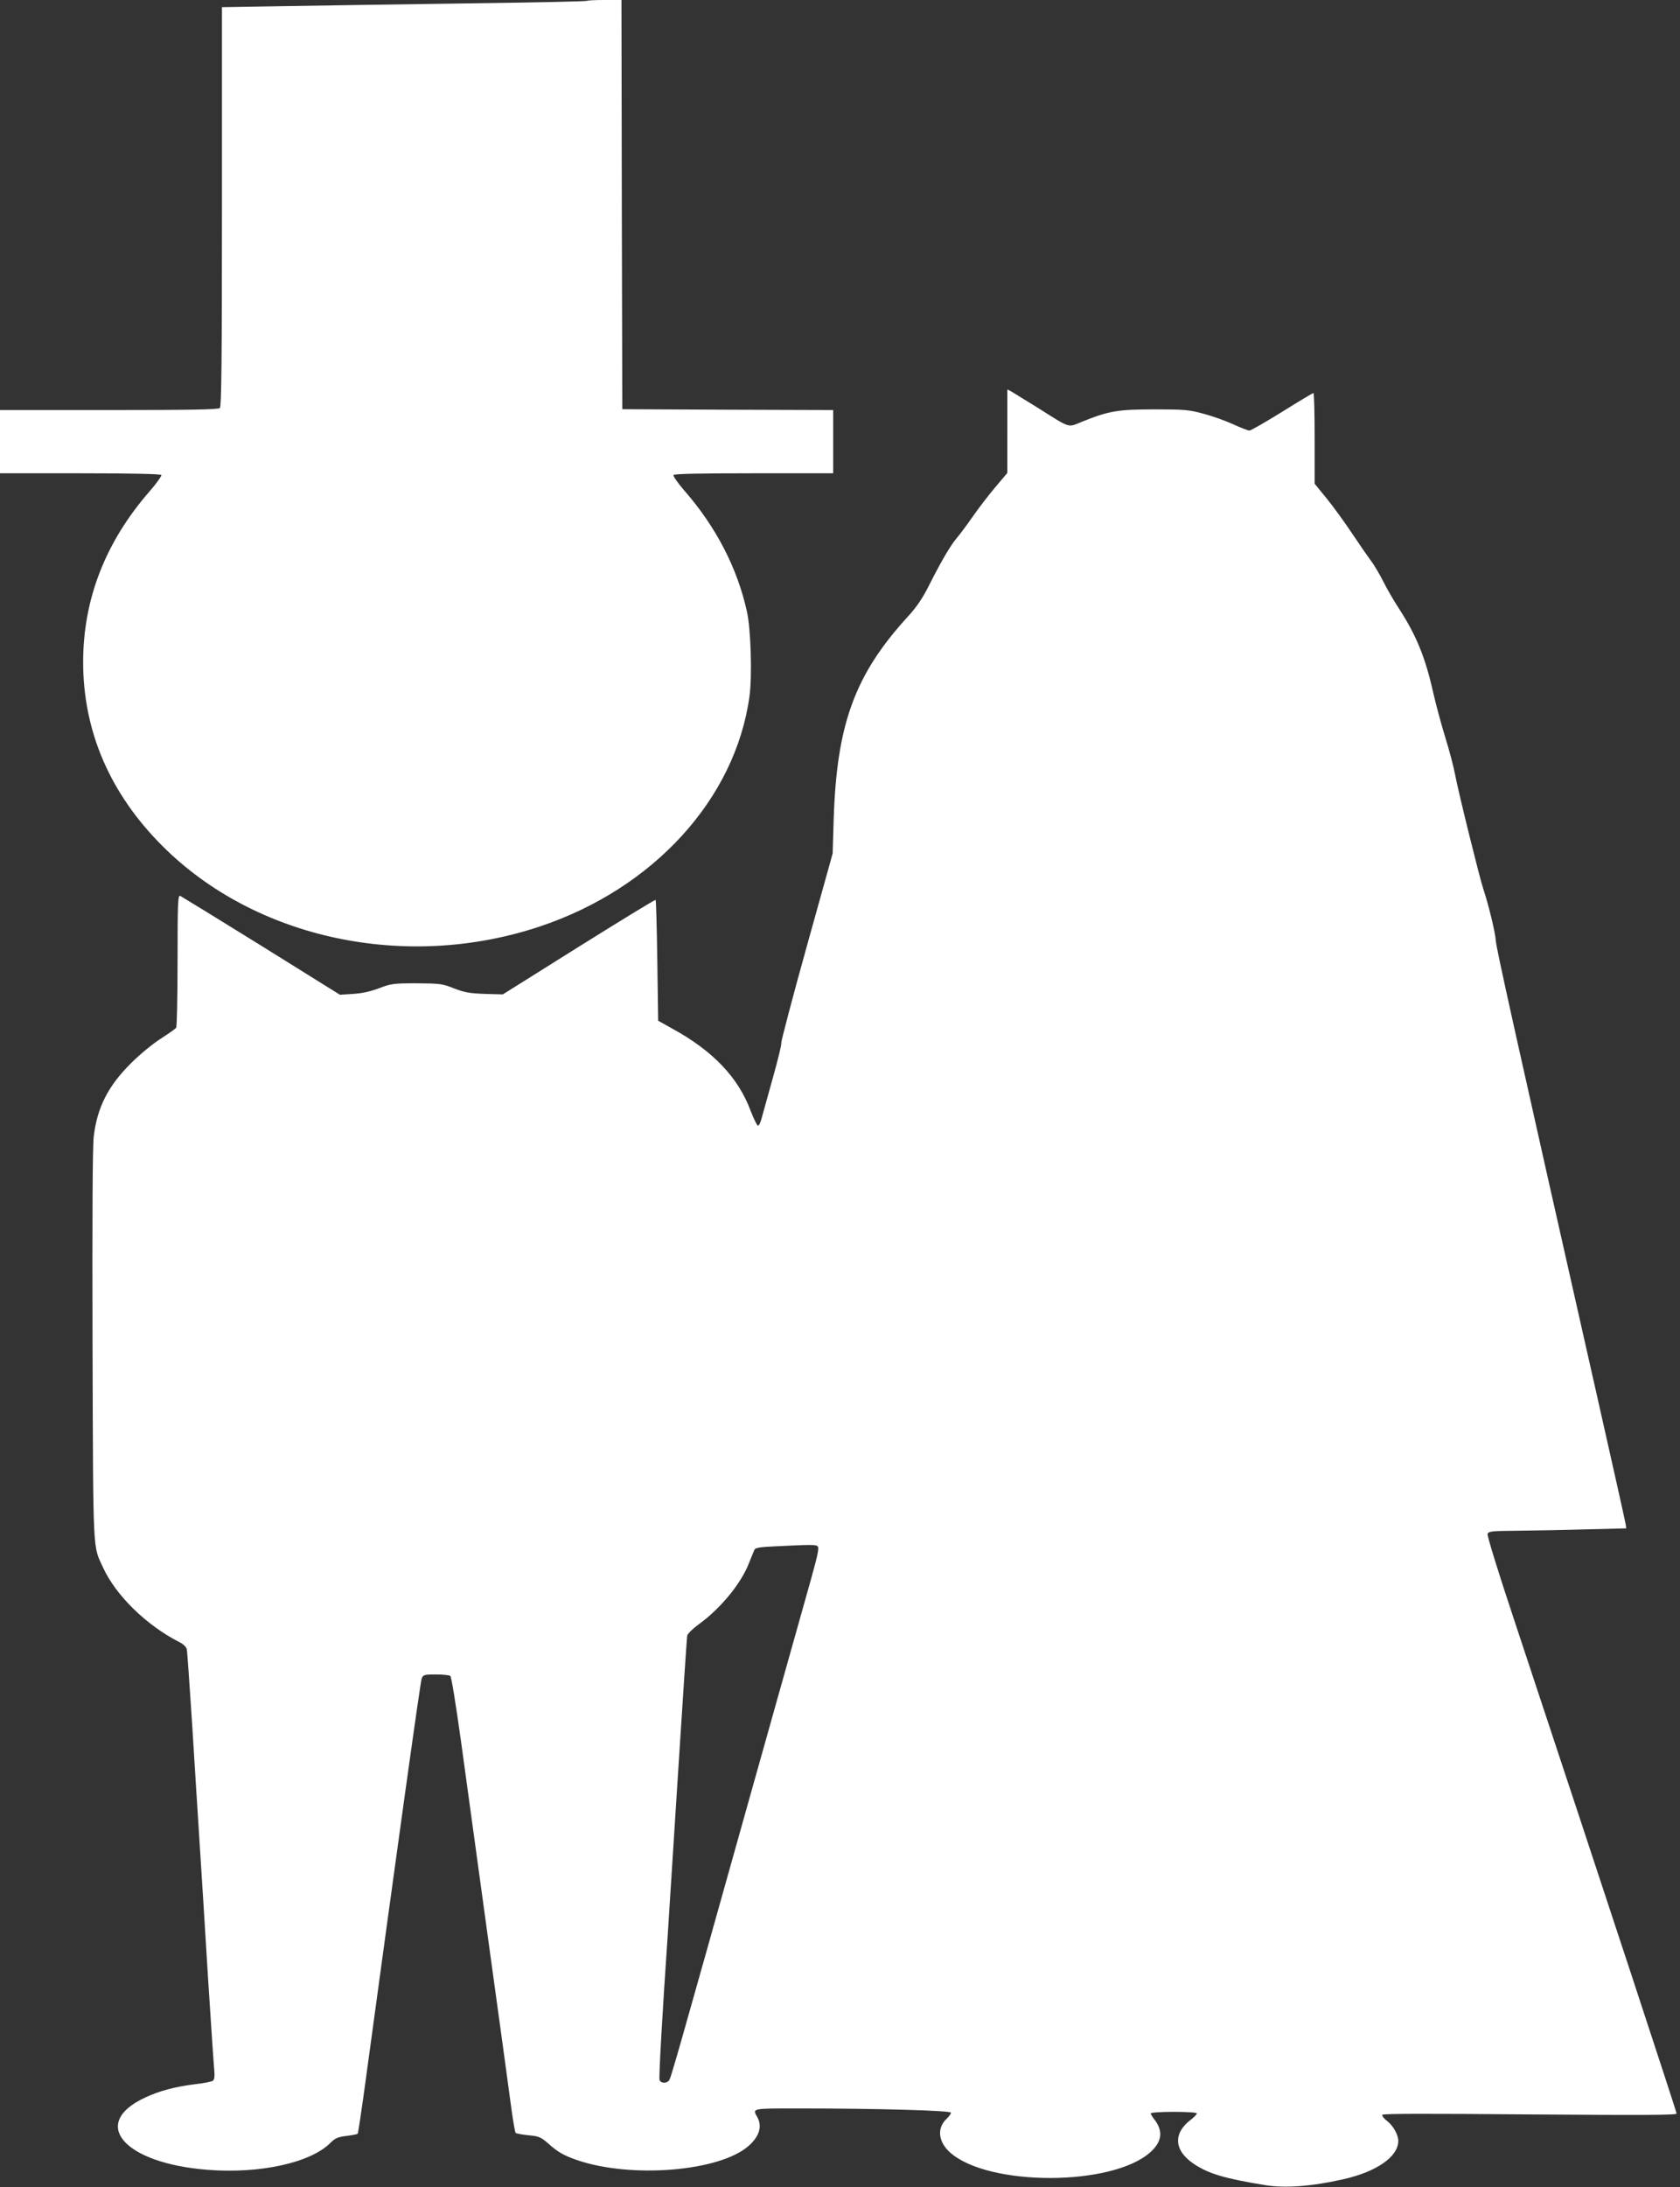 <?xml version="1.0" standalone="no"?>
<!DOCTYPE svg PUBLIC "-//W3C//DTD SVG 20010904//EN"
 "http://www.w3.org/TR/2001/REC-SVG-20010904/DTD/svg10.dtd">
<svg version="1.0" xmlns="http://www.w3.org/2000/svg"
 width="984pt" height="1280pt" viewBox="0 0 984 1280"
 preserveAspectRatio="xMidYMid meet">
<rect x="0" y="0" width="984" height="1280" fill="#333333" stroke="none"/>
<g transform="translate(0,1280) scale(0.1,-0.1)"
fill="#ffffff" stroke="none">
<path d="M3438 12795 c-2 -3 -322 -10 -709 -15 -387 -5 -867 -13 -1066 -16
l-363 -6 0 -1167 c0 -894 -3 -1170 -12 -1179 -9 -9 -167 -12 -650 -12 l-638 0
0 -185 0 -185 469 0 c300 0 472 -4 476 -10 3 -5 -28 -49 -70 -97 -258 -296
-388 -631 -388 -998 0 -404 157 -769 463 -1075 544 -545 1426 -734 2210 -473
668 222 1148 748 1230 1349 16 118 8 392 -15 494 -56 255 -181 496 -366 708
-39 45 -68 86 -64 92 4 7 164 10 471 10 l464 0 0 185 0 185 -617 2 -618 3 -3
1198 -2 1197 -98 0 c-54 0 -101 -2 -104 -5z"/>
<path d="M5900 10276 l0 -244 -70 -83 c-39 -46 -99 -124 -133 -173 -34 -49
-76 -105 -93 -125 -37 -43 -93 -139 -163 -278 -37 -74 -71 -124 -122 -180
-312 -341 -418 -629 -436 -1188 l-6 -200 -153 -549 c-84 -301 -150 -554 -148
-560 3 -7 -20 -100 -50 -207 -30 -107 -59 -213 -66 -237 -6 -24 -16 -42 -21
-40 -6 2 -25 42 -43 88 -72 194 -221 350 -457 479 l-84 47 -5 351 c-3 193 -7
353 -10 356 -3 3 -205 -121 -450 -274 l-445 -279 -105 3 c-87 3 -118 8 -180
32 -70 28 -84 29 -220 30 -136 0 -150 -2 -220 -29 -51 -19 -100 -30 -152 -33
l-77 -5 -461 287 c-253 157 -467 288 -475 292 -13 4 -15 -45 -15 -378 0 -211
-4 -389 -8 -394 -4 -6 -45 -35 -92 -65 -47 -30 -123 -93 -170 -140 -137 -135
-201 -262 -221 -432 -7 -63 -9 -463 -7 -1228 4 -1237 1 -1162 61 -1293 74
-163 253 -338 444 -436 27 -13 44 -30 47 -44 3 -12 16 -206 31 -432 14 -225
34 -547 45 -715 11 -168 33 -521 49 -785 17 -264 33 -503 36 -531 3 -35 1 -55
-8 -62 -6 -5 -56 -15 -110 -21 -111 -14 -202 -38 -284 -76 -330 -151 -131
-385 360 -424 309 -25 608 41 724 159 26 26 42 33 92 39 33 4 63 10 66 13 3 3
25 151 49 329 171 1257 318 2317 326 2336 9 21 16 23 82 23 40 0 78 -4 85 -8
7 -4 32 -161 63 -382 28 -206 100 -730 160 -1165 60 -434 119 -864 131 -955
12 -91 25 -168 29 -173 3 -4 37 -10 75 -14 62 -6 72 -10 117 -49 55 -49 87
-68 167 -96 316 -109 835 -67 1005 82 64 56 82 116 51 170 -29 51 -33 50 238
50 462 0 897 -12 897 -25 0 -6 -11 -22 -25 -35 -59 -55 -50 -136 21 -199 227
-199 950 -197 1172 3 69 62 76 125 22 193 -11 14 -20 30 -20 34 0 5 61 9 135
9 79 0 135 -4 135 -9 0 -6 -16 -22 -35 -37 -106 -80 -99 -181 18 -259 86 -57
178 -85 418 -124 117 -19 274 -7 459 35 194 44 320 132 320 224 0 36 -30 89
-66 117 -19 14 -31 30 -27 36 4 7 278 7 864 2 679 -5 859 -4 859 5 0 11 -394
1208 -952 2891 -94 282 -159 493 -155 502 6 15 27 17 169 18 90 1 271 4 403 8
l240 6 -3 23 c-2 13 -75 342 -163 730 -487 2154 -597 2651 -598 2687 -1 38
-42 211 -74 305 -22 67 -147 572 -164 665 -8 44 -34 143 -58 220 -24 77 -55
194 -70 259 -46 207 -99 337 -201 494 -30 46 -72 118 -93 161 -22 43 -54 97
-73 122 -18 24 -68 96 -110 159 -42 63 -108 154 -147 202 l-71 87 0 266 c0
146 -3 265 -7 265 -3 0 -86 -49 -183 -110 -97 -60 -184 -110 -192 -110 -8 0
-50 16 -93 36 -43 20 -121 48 -174 62 -88 24 -111 26 -291 26 -213 0 -265 -9
-422 -72 -86 -35 -64 -42 -259 81 -74 46 -144 89 -156 96 l-23 12 0 -245z
m-1112 -6525 c11 -7 4 -43 -36 -187 -28 -99 -184 -654 -347 -1234 -457 -1629
-476 -1694 -487 -1707 -15 -18 -47 -16 -55 3 -5 13 17 399 47 834 5 74 32 497
60 940 28 443 53 815 55 827 3 12 33 41 67 66 128 92 251 241 297 364 13 32
26 65 30 73 6 12 35 16 127 20 203 10 229 10 242 1z"/>
</g>
</svg>
